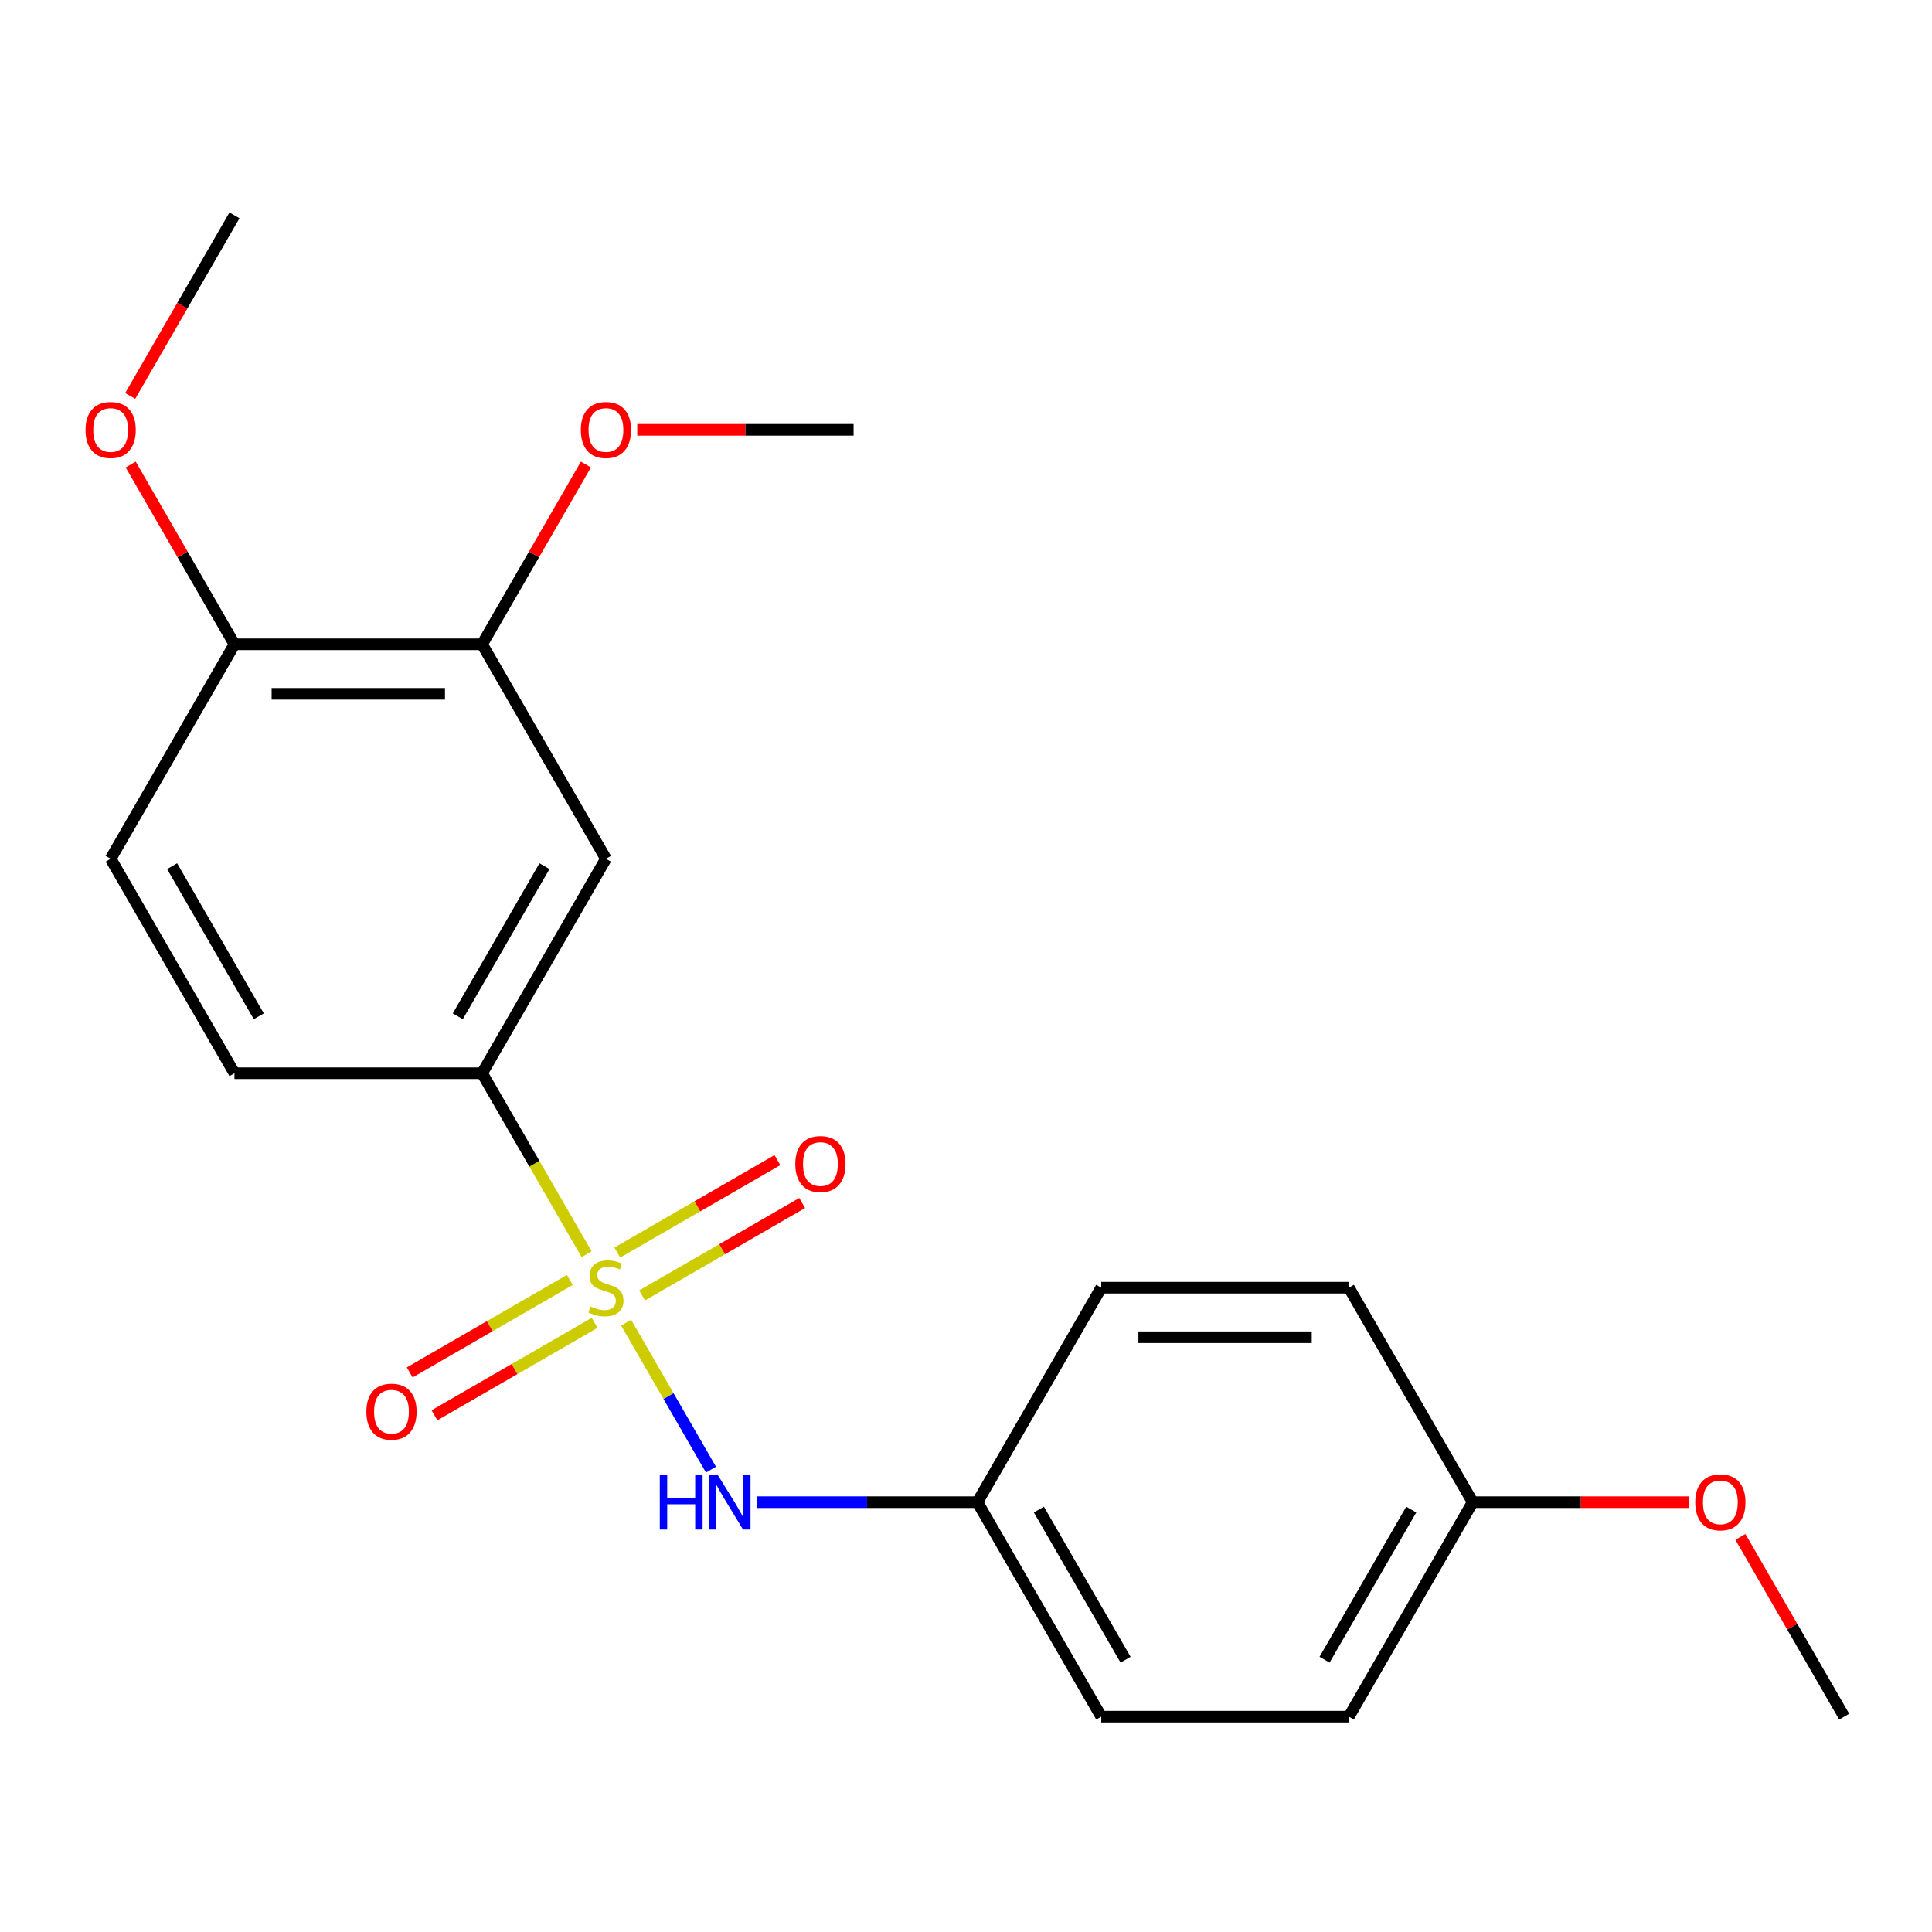 <?xml version='1.0' encoding='iso-8859-1'?>
<svg version='1.1' baseProfile='full'
              xmlns='http://www.w3.org/2000/svg'
                      xmlns:rdkit='http://www.rdkit.org/xml'
                      xmlns:xlink='http://www.w3.org/1999/xlink'
                  xml:space='preserve'
width='1000px' height='1000px' viewBox='0 0 1000 1000'>
<!-- END OF HEADER -->
<rect style='opacity:1.0;fill:#FFFFFF;stroke:none' width='1000' height='1000' x='0' y='0'> </rect>
<path class='bond-0' d='M 303.633,649.189 L 276.588,602.347' style='fill:none;fill-rule:evenodd;stroke:#CCCC00;stroke-width:6px;stroke-linecap:butt;stroke-linejoin:miter;stroke-opacity:1' />
<path class='bond-0' d='M 276.588,602.347 L 249.544,555.504' style='fill:none;fill-rule:evenodd;stroke:#000000;stroke-width:6px;stroke-linecap:butt;stroke-linejoin:miter;stroke-opacity:1' />
<path class='bond-1' d='M 324.076,684.598 L 346.039,722.639' style='fill:none;fill-rule:evenodd;stroke:#CCCC00;stroke-width:6px;stroke-linecap:butt;stroke-linejoin:miter;stroke-opacity:1' />
<path class='bond-1' d='M 346.039,722.639 L 368.002,760.68' style='fill:none;fill-rule:evenodd;stroke:#0000FF;stroke-width:6px;stroke-linecap:butt;stroke-linejoin:miter;stroke-opacity:1' />
<path class='bond-3' d='M 294.941,662.505 L 253.504,686.429' style='fill:none;fill-rule:evenodd;stroke:#CCCC00;stroke-width:6px;stroke-linecap:butt;stroke-linejoin:miter;stroke-opacity:1' />
<path class='bond-3' d='M 253.504,686.429 L 212.067,710.353' style='fill:none;fill-rule:evenodd;stroke:#FF0000;stroke-width:6px;stroke-linecap:butt;stroke-linejoin:miter;stroke-opacity:1' />
<path class='bond-3' d='M 307.76,684.707 L 266.322,708.631' style='fill:none;fill-rule:evenodd;stroke:#CCCC00;stroke-width:6px;stroke-linecap:butt;stroke-linejoin:miter;stroke-opacity:1' />
<path class='bond-3' d='M 266.322,708.631 L 224.885,732.554' style='fill:none;fill-rule:evenodd;stroke:#FF0000;stroke-width:6px;stroke-linecap:butt;stroke-linejoin:miter;stroke-opacity:1' />
<path class='bond-4' d='M 332.329,670.522 L 373.766,646.598' style='fill:none;fill-rule:evenodd;stroke:#CCCC00;stroke-width:6px;stroke-linecap:butt;stroke-linejoin:miter;stroke-opacity:1' />
<path class='bond-4' d='M 373.766,646.598 L 415.203,622.674' style='fill:none;fill-rule:evenodd;stroke:#FF0000;stroke-width:6px;stroke-linecap:butt;stroke-linejoin:miter;stroke-opacity:1' />
<path class='bond-4' d='M 319.51,648.32 L 360.948,624.396' style='fill:none;fill-rule:evenodd;stroke:#CCCC00;stroke-width:6px;stroke-linecap:butt;stroke-linejoin:miter;stroke-opacity:1' />
<path class='bond-4' d='M 360.948,624.396 L 402.385,600.472' style='fill:none;fill-rule:evenodd;stroke:#FF0000;stroke-width:6px;stroke-linecap:butt;stroke-linejoin:miter;stroke-opacity:1' />
<path class='bond-2' d='M 249.544,555.504 L 313.635,444.496' style='fill:none;fill-rule:evenodd;stroke:#000000;stroke-width:6px;stroke-linecap:butt;stroke-linejoin:miter;stroke-opacity:1' />
<path class='bond-2' d='M 236.956,526.035 L 281.82,448.329' style='fill:none;fill-rule:evenodd;stroke:#000000;stroke-width:6px;stroke-linecap:butt;stroke-linejoin:miter;stroke-opacity:1' />
<path class='bond-7' d='M 249.544,555.504 L 121.362,555.504' style='fill:none;fill-rule:evenodd;stroke:#000000;stroke-width:6px;stroke-linecap:butt;stroke-linejoin:miter;stroke-opacity:1' />
<path class='bond-9' d='M 391.671,777.522 L 448.789,777.522' style='fill:none;fill-rule:evenodd;stroke:#0000FF;stroke-width:6px;stroke-linecap:butt;stroke-linejoin:miter;stroke-opacity:1' />
<path class='bond-9' d='M 448.789,777.522 L 505.908,777.522' style='fill:none;fill-rule:evenodd;stroke:#000000;stroke-width:6px;stroke-linecap:butt;stroke-linejoin:miter;stroke-opacity:1' />
<path class='bond-5' d='M 313.635,444.496 L 249.544,333.487' style='fill:none;fill-rule:evenodd;stroke:#000000;stroke-width:6px;stroke-linecap:butt;stroke-linejoin:miter;stroke-opacity:1' />
<path class='bond-11' d='M 249.544,333.487 L 276.404,286.964' style='fill:none;fill-rule:evenodd;stroke:#000000;stroke-width:6px;stroke-linecap:butt;stroke-linejoin:miter;stroke-opacity:1' />
<path class='bond-11' d='M 276.404,286.964 L 303.263,240.442' style='fill:none;fill-rule:evenodd;stroke:#FF0000;stroke-width:6px;stroke-linecap:butt;stroke-linejoin:miter;stroke-opacity:1' />
<path class='bond-22' d='M 249.544,333.487 L 121.362,333.487' style='fill:none;fill-rule:evenodd;stroke:#000000;stroke-width:6px;stroke-linecap:butt;stroke-linejoin:miter;stroke-opacity:1' />
<path class='bond-22' d='M 230.317,359.123 L 140.589,359.123' style='fill:none;fill-rule:evenodd;stroke:#000000;stroke-width:6px;stroke-linecap:butt;stroke-linejoin:miter;stroke-opacity:1' />
<path class='bond-6' d='M 121.362,333.487 L 57.271,444.496' style='fill:none;fill-rule:evenodd;stroke:#000000;stroke-width:6px;stroke-linecap:butt;stroke-linejoin:miter;stroke-opacity:1' />
<path class='bond-14' d='M 121.362,333.487 L 94.502,286.964' style='fill:none;fill-rule:evenodd;stroke:#000000;stroke-width:6px;stroke-linecap:butt;stroke-linejoin:miter;stroke-opacity:1' />
<path class='bond-14' d='M 94.502,286.964 L 67.643,240.442' style='fill:none;fill-rule:evenodd;stroke:#FF0000;stroke-width:6px;stroke-linecap:butt;stroke-linejoin:miter;stroke-opacity:1' />
<path class='bond-8' d='M 121.362,555.504 L 57.271,444.496' style='fill:none;fill-rule:evenodd;stroke:#000000;stroke-width:6px;stroke-linecap:butt;stroke-linejoin:miter;stroke-opacity:1' />
<path class='bond-8' d='M 133.95,526.035 L 89.086,448.329' style='fill:none;fill-rule:evenodd;stroke:#000000;stroke-width:6px;stroke-linecap:butt;stroke-linejoin:miter;stroke-opacity:1' />
<path class='bond-12' d='M 505.908,777.522 L 569.999,666.513' style='fill:none;fill-rule:evenodd;stroke:#000000;stroke-width:6px;stroke-linecap:butt;stroke-linejoin:miter;stroke-opacity:1' />
<path class='bond-13' d='M 505.908,777.522 L 569.999,888.531' style='fill:none;fill-rule:evenodd;stroke:#000000;stroke-width:6px;stroke-linecap:butt;stroke-linejoin:miter;stroke-opacity:1' />
<path class='bond-13' d='M 537.724,781.356 L 582.587,859.062' style='fill:none;fill-rule:evenodd;stroke:#000000;stroke-width:6px;stroke-linecap:butt;stroke-linejoin:miter;stroke-opacity:1' />
<path class='bond-10' d='M 762.272,777.522 L 698.181,888.531' style='fill:none;fill-rule:evenodd;stroke:#000000;stroke-width:6px;stroke-linecap:butt;stroke-linejoin:miter;stroke-opacity:1' />
<path class='bond-10' d='M 730.457,781.356 L 685.593,859.062' style='fill:none;fill-rule:evenodd;stroke:#000000;stroke-width:6px;stroke-linecap:butt;stroke-linejoin:miter;stroke-opacity:1' />
<path class='bond-17' d='M 762.272,777.522 L 818.261,777.522' style='fill:none;fill-rule:evenodd;stroke:#000000;stroke-width:6px;stroke-linecap:butt;stroke-linejoin:miter;stroke-opacity:1' />
<path class='bond-17' d='M 818.261,777.522 L 874.25,777.522' style='fill:none;fill-rule:evenodd;stroke:#FF0000;stroke-width:6px;stroke-linecap:butt;stroke-linejoin:miter;stroke-opacity:1' />
<path class='bond-21' d='M 762.272,777.522 L 698.181,666.513' style='fill:none;fill-rule:evenodd;stroke:#000000;stroke-width:6px;stroke-linecap:butt;stroke-linejoin:miter;stroke-opacity:1' />
<path class='bond-18' d='M 329.84,222.478 L 385.828,222.478' style='fill:none;fill-rule:evenodd;stroke:#FF0000;stroke-width:6px;stroke-linecap:butt;stroke-linejoin:miter;stroke-opacity:1' />
<path class='bond-18' d='M 385.828,222.478 L 441.817,222.478' style='fill:none;fill-rule:evenodd;stroke:#000000;stroke-width:6px;stroke-linecap:butt;stroke-linejoin:miter;stroke-opacity:1' />
<path class='bond-16' d='M 569.999,666.513 L 698.181,666.513' style='fill:none;fill-rule:evenodd;stroke:#000000;stroke-width:6px;stroke-linecap:butt;stroke-linejoin:miter;stroke-opacity:1' />
<path class='bond-16' d='M 589.226,692.15 L 678.954,692.15' style='fill:none;fill-rule:evenodd;stroke:#000000;stroke-width:6px;stroke-linecap:butt;stroke-linejoin:miter;stroke-opacity:1' />
<path class='bond-15' d='M 569.999,888.531 L 698.181,888.531' style='fill:none;fill-rule:evenodd;stroke:#000000;stroke-width:6px;stroke-linecap:butt;stroke-linejoin:miter;stroke-opacity:1' />
<path class='bond-19' d='M 67.389,204.953 L 94.375,158.211' style='fill:none;fill-rule:evenodd;stroke:#FF0000;stroke-width:6px;stroke-linecap:butt;stroke-linejoin:miter;stroke-opacity:1' />
<path class='bond-19' d='M 94.375,158.211 L 121.362,111.469' style='fill:none;fill-rule:evenodd;stroke:#000000;stroke-width:6px;stroke-linecap:butt;stroke-linejoin:miter;stroke-opacity:1' />
<path class='bond-20' d='M 900.826,795.487 L 927.686,842.009' style='fill:none;fill-rule:evenodd;stroke:#FF0000;stroke-width:6px;stroke-linecap:butt;stroke-linejoin:miter;stroke-opacity:1' />
<path class='bond-20' d='M 927.686,842.009 L 954.545,888.531' style='fill:none;fill-rule:evenodd;stroke:#000000;stroke-width:6px;stroke-linecap:butt;stroke-linejoin:miter;stroke-opacity:1' />
<path  class='atom-0' d='M 305.635 676.233
Q 305.955 676.353, 307.275 676.913
Q 308.595 677.473, 310.035 677.833
Q 311.515 678.153, 312.955 678.153
Q 315.635 678.153, 317.195 676.873
Q 318.755 675.553, 318.755 673.273
Q 318.755 671.713, 317.955 670.753
Q 317.195 669.793, 315.995 669.273
Q 314.795 668.753, 312.795 668.153
Q 310.275 667.393, 308.755 666.673
Q 307.275 665.953, 306.195 664.433
Q 305.155 662.913, 305.155 660.353
Q 305.155 656.793, 307.555 654.593
Q 309.995 652.393, 314.795 652.393
Q 318.075 652.393, 321.795 653.953
L 320.875 657.033
Q 317.475 655.633, 314.915 655.633
Q 312.155 655.633, 310.635 656.793
Q 309.115 657.913, 309.155 659.873
Q 309.155 661.393, 309.915 662.313
Q 310.715 663.233, 311.835 663.753
Q 312.995 664.273, 314.915 664.873
Q 317.475 665.673, 318.995 666.473
Q 320.515 667.273, 321.595 668.913
Q 322.715 670.513, 322.715 673.273
Q 322.715 677.193, 320.075 679.313
Q 317.475 681.393, 313.115 681.393
Q 310.595 681.393, 308.675 680.833
Q 306.795 680.313, 304.555 679.393
L 305.635 676.233
' fill='#CCCC00'/>
<path  class='atom-2' d='M 341.506 763.362
L 345.346 763.362
L 345.346 775.402
L 359.826 775.402
L 359.826 763.362
L 363.666 763.362
L 363.666 791.682
L 359.826 791.682
L 359.826 778.602
L 345.346 778.602
L 345.346 791.682
L 341.506 791.682
L 341.506 763.362
' fill='#0000FF'/>
<path  class='atom-2' d='M 371.466 763.362
L 380.746 778.362
Q 381.666 779.842, 383.146 782.522
Q 384.626 785.202, 384.706 785.362
L 384.706 763.362
L 388.466 763.362
L 388.466 791.682
L 384.586 791.682
L 374.626 775.282
Q 373.466 773.362, 372.226 771.162
Q 371.026 768.962, 370.666 768.282
L 370.666 791.682
L 366.986 791.682
L 366.986 763.362
L 371.466 763.362
' fill='#0000FF'/>
<path  class='atom-4' d='M 189.626 730.684
Q 189.626 723.884, 192.986 720.084
Q 196.346 716.284, 202.626 716.284
Q 208.906 716.284, 212.266 720.084
Q 215.626 723.884, 215.626 730.684
Q 215.626 737.564, 212.226 741.484
Q 208.826 745.364, 202.626 745.364
Q 196.386 745.364, 192.986 741.484
Q 189.626 737.604, 189.626 730.684
M 202.626 742.164
Q 206.946 742.164, 209.266 739.284
Q 211.626 736.364, 211.626 730.684
Q 211.626 725.124, 209.266 722.324
Q 206.946 719.484, 202.626 719.484
Q 198.306 719.484, 195.946 722.284
Q 193.626 725.084, 193.626 730.684
Q 193.626 736.404, 195.946 739.284
Q 198.306 742.164, 202.626 742.164
' fill='#FF0000'/>
<path  class='atom-5' d='M 411.644 602.502
Q 411.644 595.702, 415.004 591.902
Q 418.364 588.102, 424.644 588.102
Q 430.924 588.102, 434.284 591.902
Q 437.644 595.702, 437.644 602.502
Q 437.644 609.382, 434.244 613.302
Q 430.844 617.182, 424.644 617.182
Q 418.404 617.182, 415.004 613.302
Q 411.644 609.422, 411.644 602.502
M 424.644 613.982
Q 428.964 613.982, 431.284 611.102
Q 433.644 608.182, 433.644 602.502
Q 433.644 596.942, 431.284 594.142
Q 428.964 591.302, 424.644 591.302
Q 420.324 591.302, 417.964 594.102
Q 415.644 596.902, 415.644 602.502
Q 415.644 608.222, 417.964 611.102
Q 420.324 613.982, 424.644 613.982
' fill='#FF0000'/>
<path  class='atom-12' d='M 300.635 222.558
Q 300.635 215.758, 303.995 211.958
Q 307.355 208.158, 313.635 208.158
Q 319.915 208.158, 323.275 211.958
Q 326.635 215.758, 326.635 222.558
Q 326.635 229.438, 323.235 233.358
Q 319.835 237.238, 313.635 237.238
Q 307.395 237.238, 303.995 233.358
Q 300.635 229.478, 300.635 222.558
M 313.635 234.038
Q 317.955 234.038, 320.275 231.158
Q 322.635 228.238, 322.635 222.558
Q 322.635 216.998, 320.275 214.198
Q 317.955 211.358, 313.635 211.358
Q 309.315 211.358, 306.955 214.158
Q 304.635 216.958, 304.635 222.558
Q 304.635 228.278, 306.955 231.158
Q 309.315 234.038, 313.635 234.038
' fill='#FF0000'/>
<path  class='atom-15' d='M 44.271 222.558
Q 44.271 215.758, 47.631 211.958
Q 50.991 208.158, 57.271 208.158
Q 63.551 208.158, 66.911 211.958
Q 70.271 215.758, 70.271 222.558
Q 70.271 229.438, 66.871 233.358
Q 63.471 237.238, 57.271 237.238
Q 51.031 237.238, 47.631 233.358
Q 44.271 229.478, 44.271 222.558
M 57.271 234.038
Q 61.591 234.038, 63.911 231.158
Q 66.271 228.238, 66.271 222.558
Q 66.271 216.998, 63.911 214.198
Q 61.591 211.358, 57.271 211.358
Q 52.951 211.358, 50.591 214.158
Q 48.271 216.958, 48.271 222.558
Q 48.271 228.278, 50.591 231.158
Q 52.951 234.038, 57.271 234.038
' fill='#FF0000'/>
<path  class='atom-18' d='M 877.454 777.602
Q 877.454 770.802, 880.814 767.002
Q 884.174 763.202, 890.454 763.202
Q 896.734 763.202, 900.094 767.002
Q 903.454 770.802, 903.454 777.602
Q 903.454 784.482, 900.054 788.402
Q 896.654 792.282, 890.454 792.282
Q 884.214 792.282, 880.814 788.402
Q 877.454 784.522, 877.454 777.602
M 890.454 789.082
Q 894.774 789.082, 897.094 786.202
Q 899.454 783.282, 899.454 777.602
Q 899.454 772.042, 897.094 769.242
Q 894.774 766.402, 890.454 766.402
Q 886.134 766.402, 883.774 769.202
Q 881.454 772.002, 881.454 777.602
Q 881.454 783.322, 883.774 786.202
Q 886.134 789.082, 890.454 789.082
' fill='#FF0000'/>
</svg>
